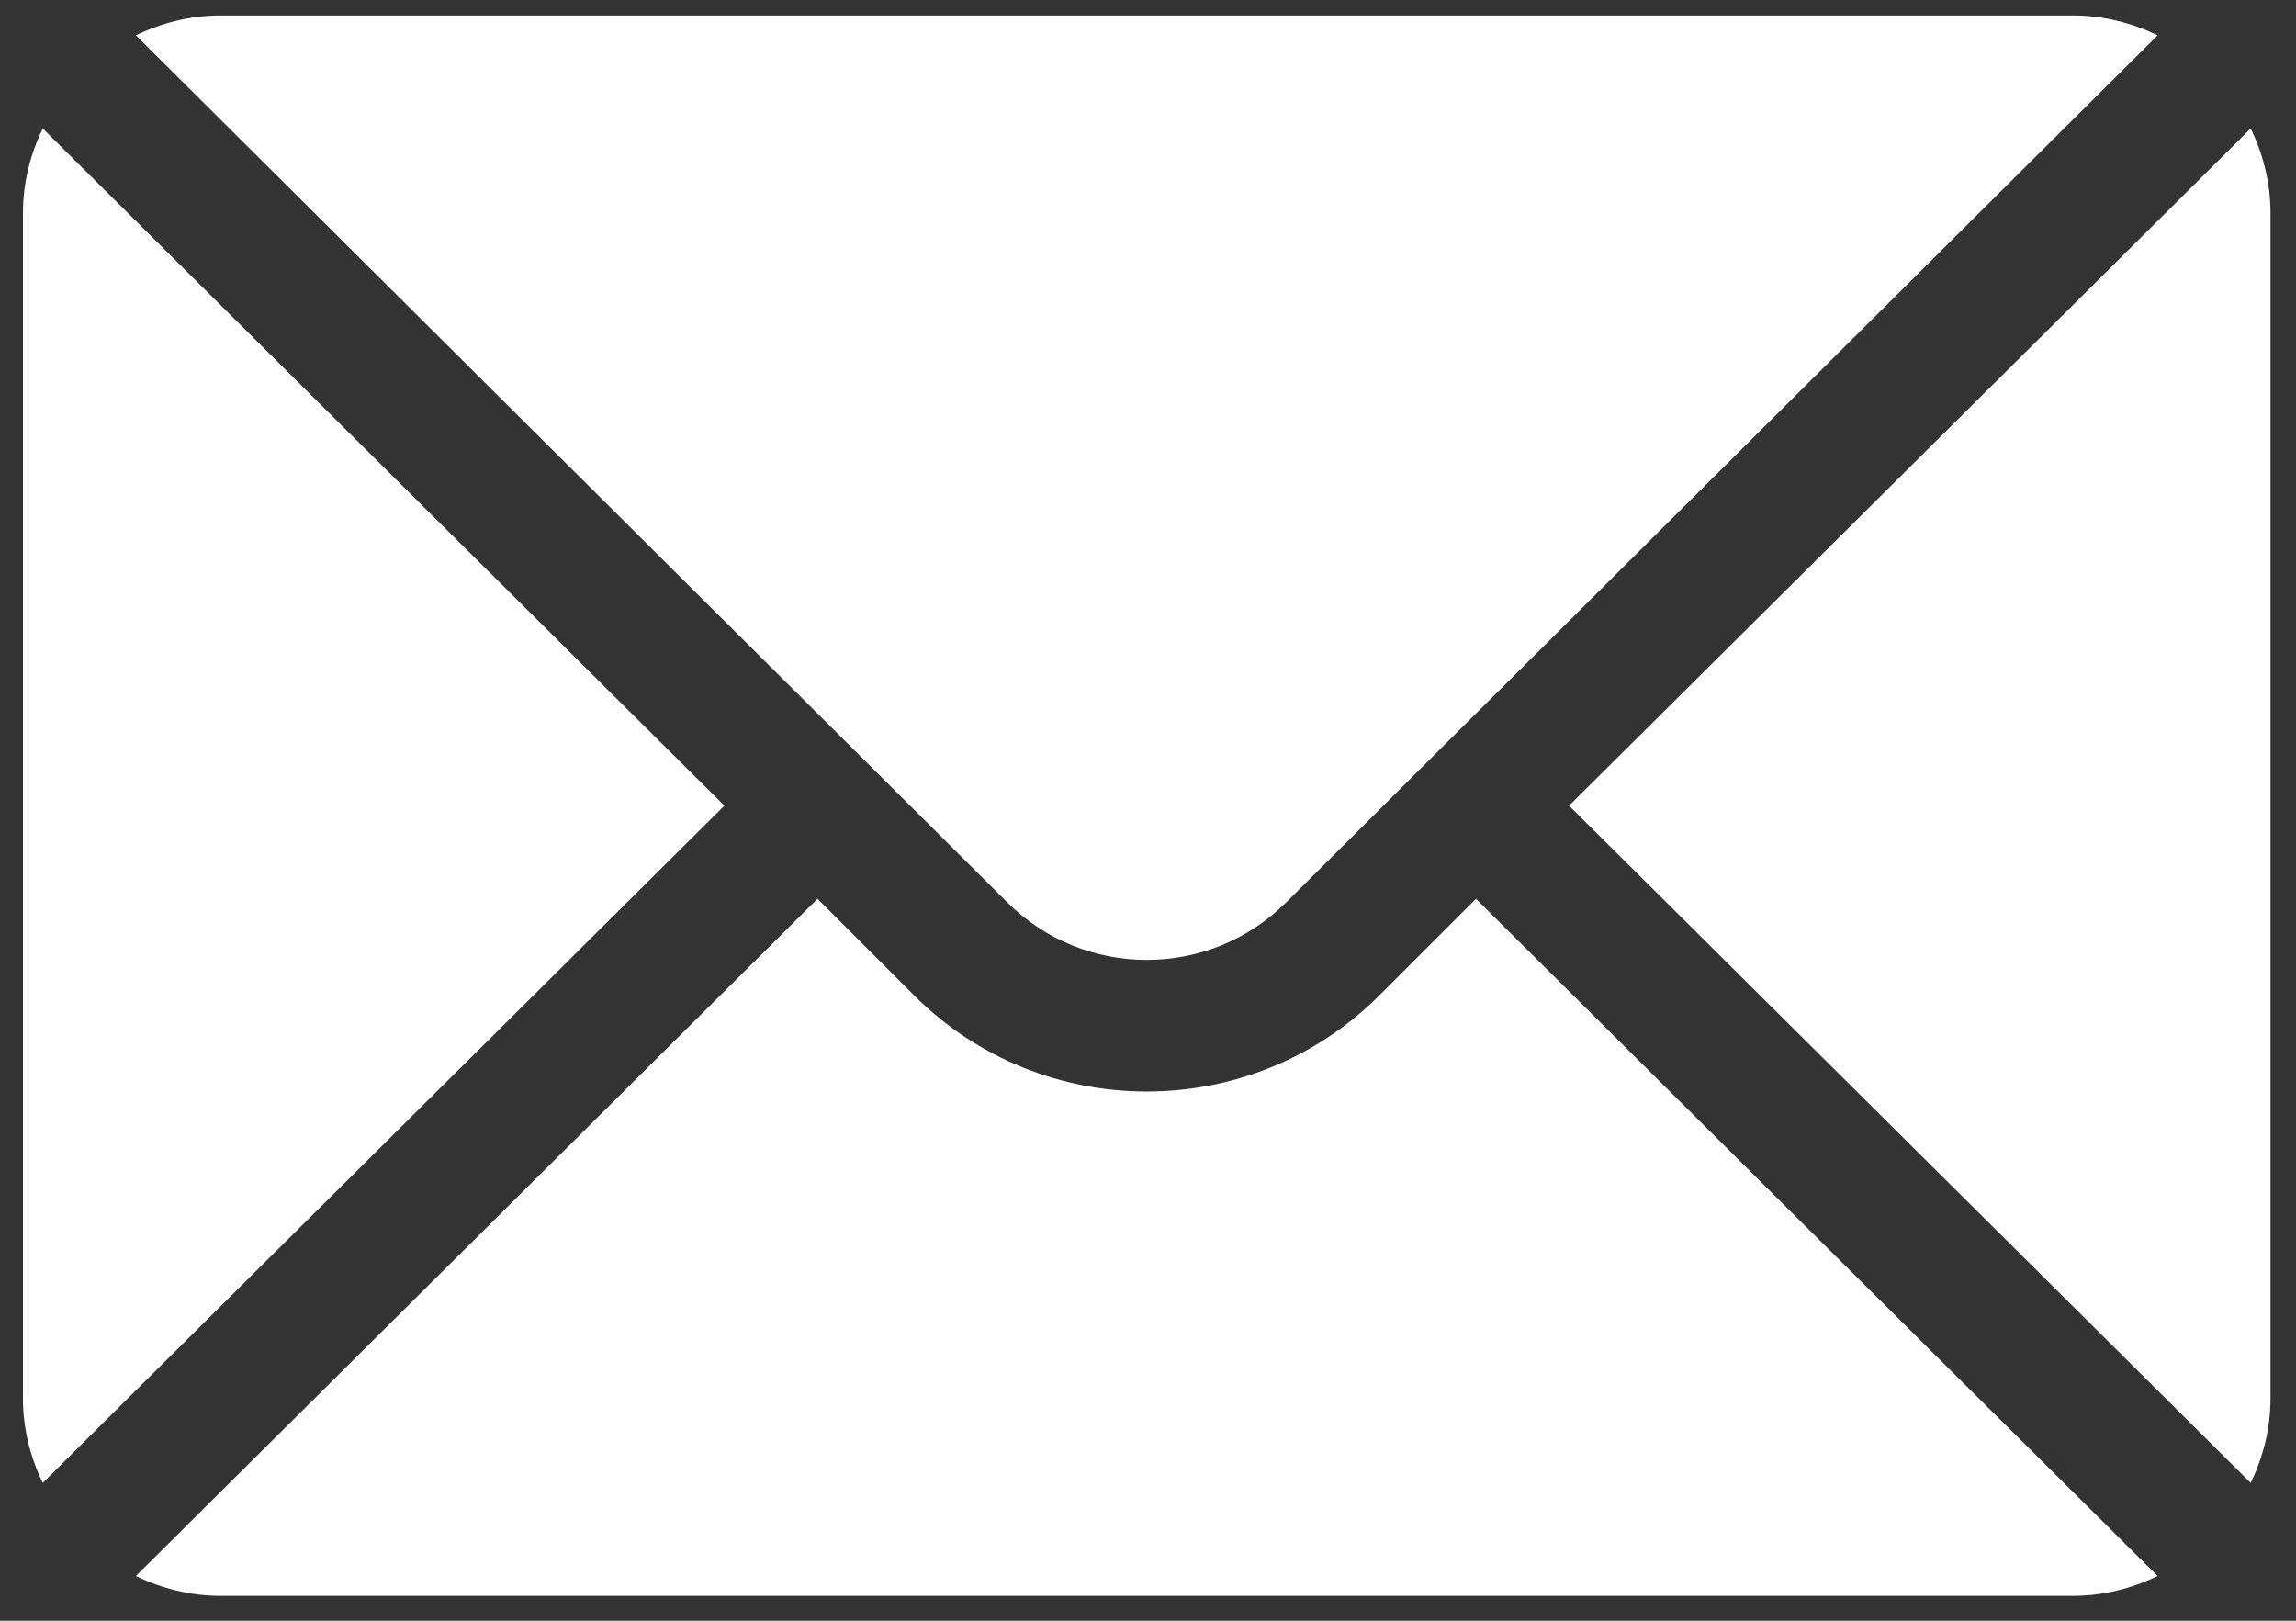 <svg width="68" height="48" viewBox="0 0 68 48" fill="none" xmlns="http://www.w3.org/2000/svg">
<rect x="0" y="0" width="68" height="48" fill="#333333" stroke="none"/>
<path d="M66.659 3.803L46.471 23.861L66.659 43.919C67.024 43.156 67.245 42.313 67.245 41.413V6.309C67.245 5.409 67.024 4.566 66.659 3.803Z" fill="white"/>
<path d="M61.395 0.458H6.53C5.629 0.458 4.786 0.68 4.023 1.045L29.826 26.718C32.108 28.999 35.818 28.999 38.099 26.718L63.902 1.045C63.139 0.68 62.296 0.458 61.395 0.458Z" fill="white"/>
<path d="M1.266 3.803C0.901 4.566 0.68 5.409 0.68 6.309V41.413C0.68 42.313 0.901 43.157 1.266 43.919L21.454 23.861L1.266 3.803Z" fill="white"/>
<path d="M43.714 26.619L40.857 29.475C37.055 33.277 30.87 33.277 27.068 29.475L24.212 26.619L4.023 46.677C4.786 47.042 5.629 47.263 6.53 47.263H61.395C62.296 47.263 63.139 47.042 63.902 46.677L43.714 26.619Z" fill="white"/>
</svg>
